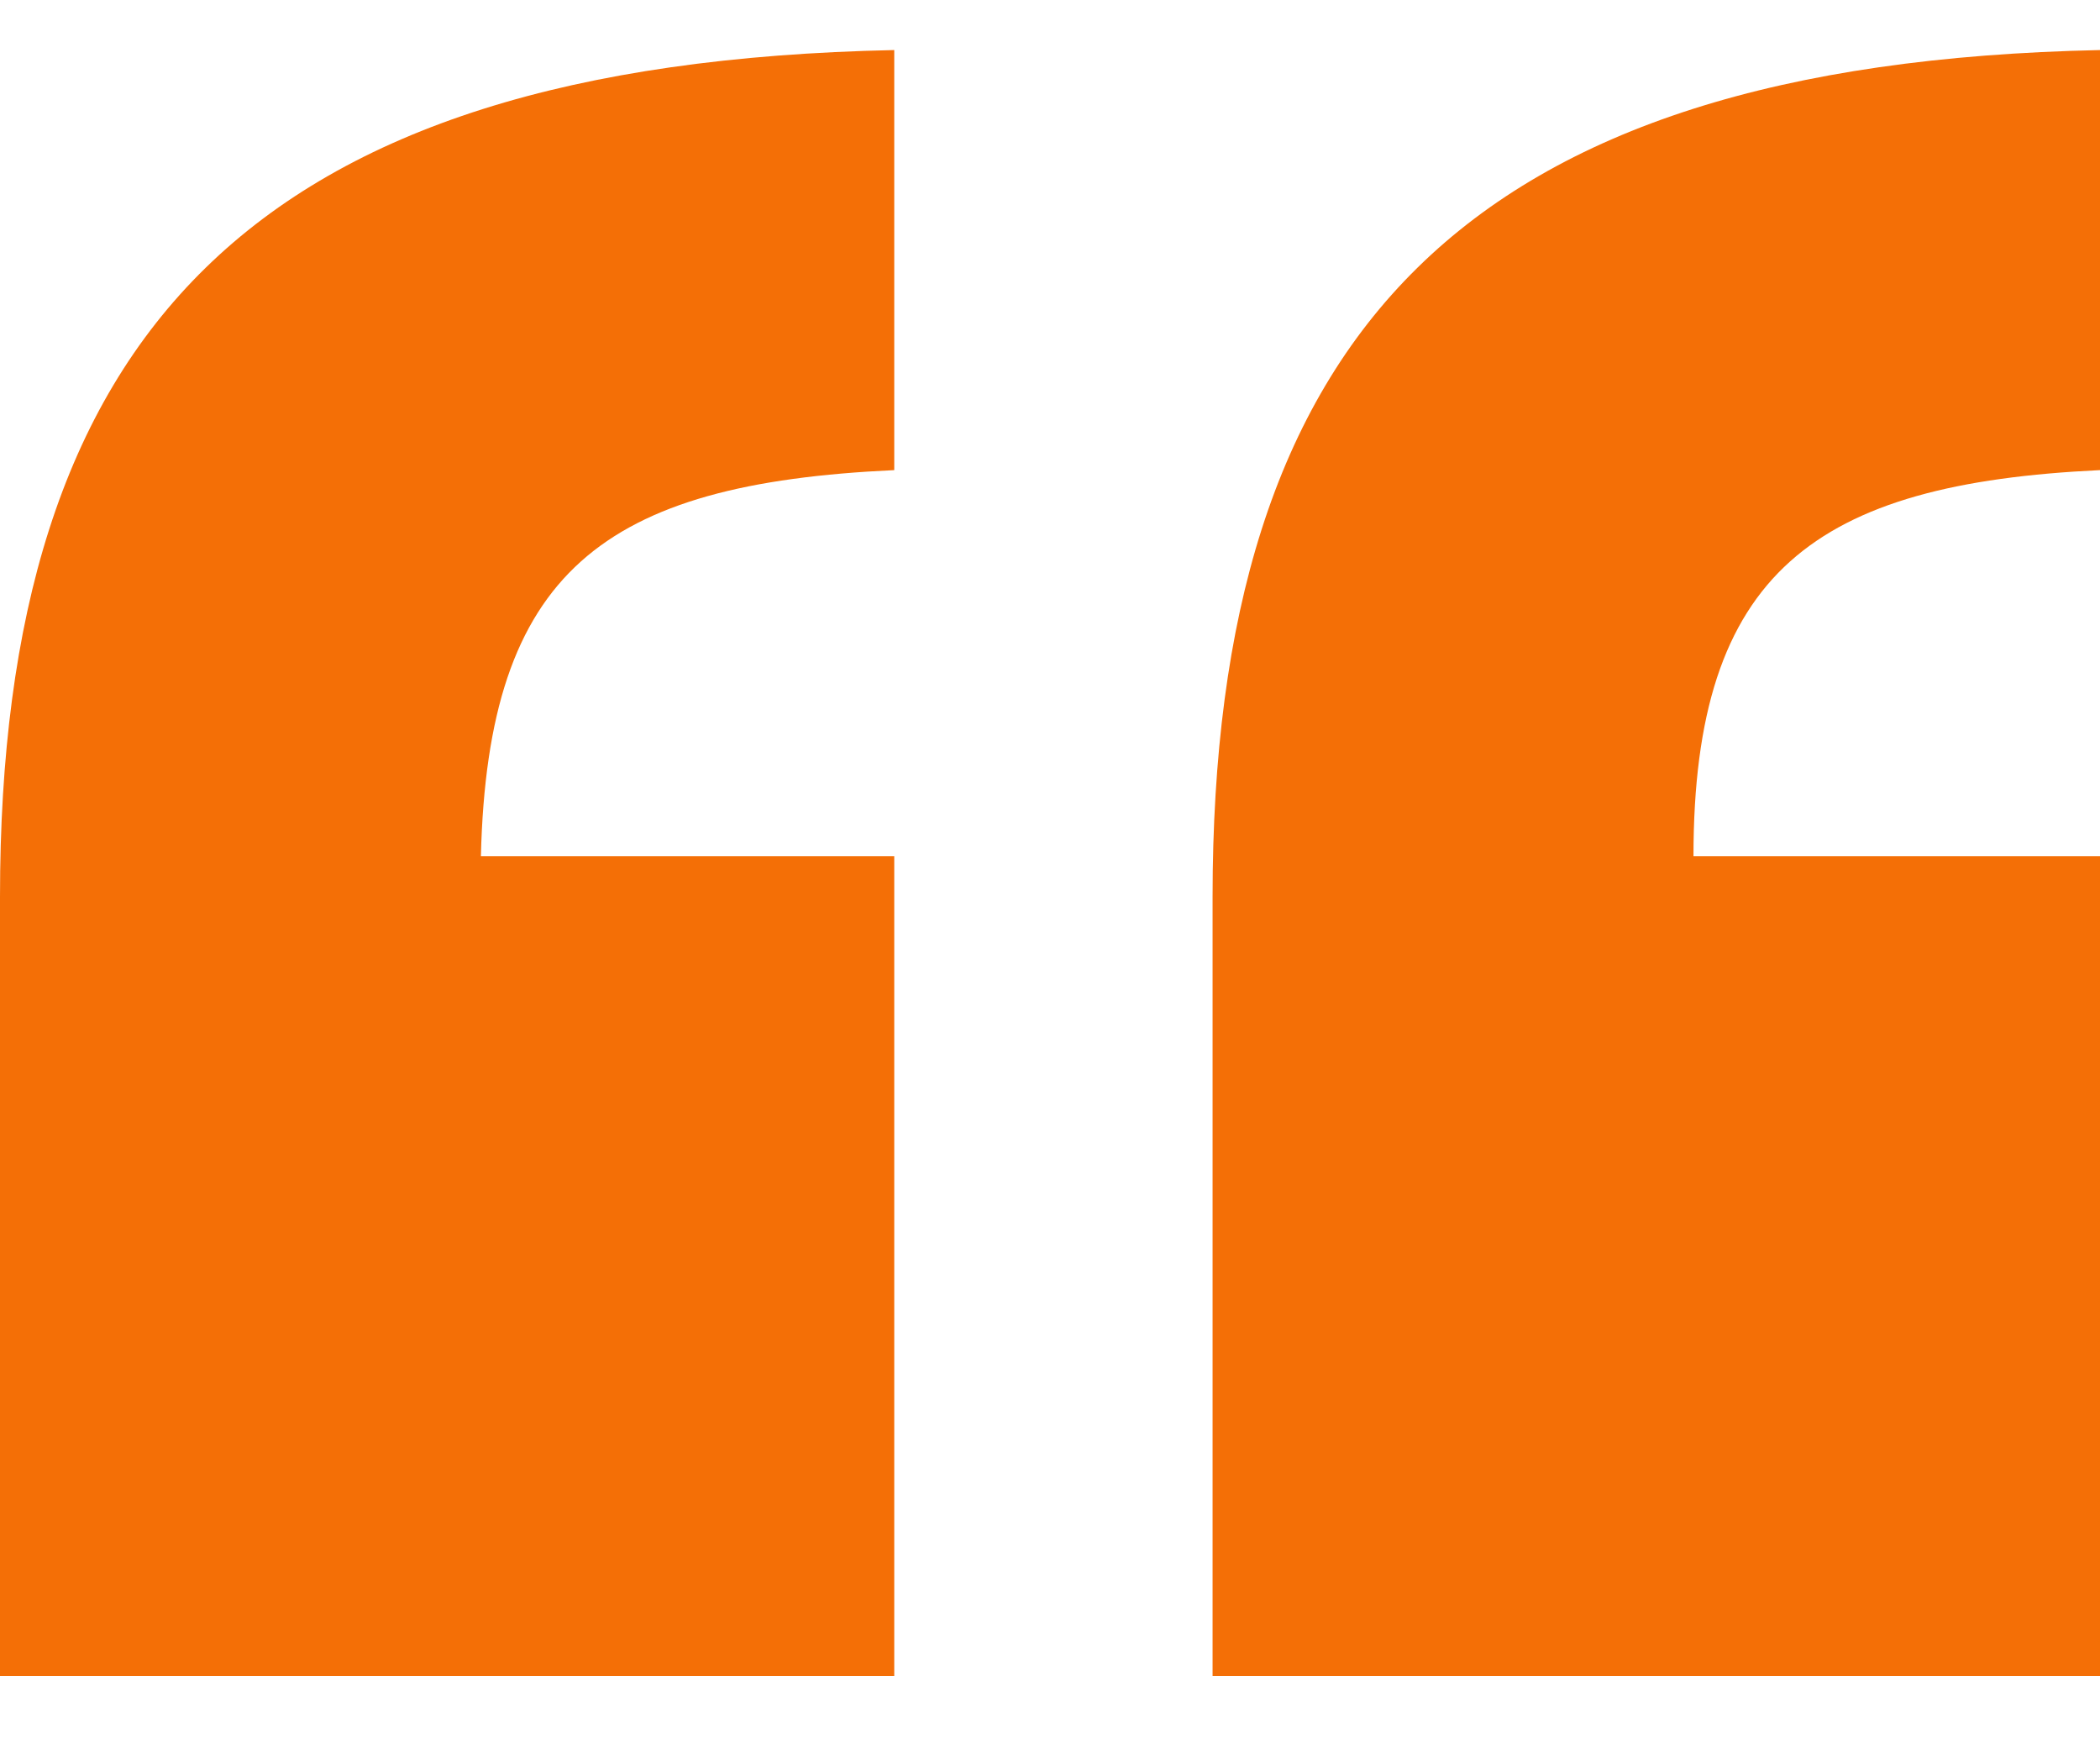 <?xml version="1.0" encoding="UTF-8"?>
<svg width="12px" height="10px" viewBox="0 0 12 10" version="1.1" xmlns="http://www.w3.org/2000/svg" xmlns:xlink="http://www.w3.org/1999/xlink">
    <title>“</title>
    <g id="05---Desktop-pages-v2" stroke="none" stroke-width="1" fill="none" fill-rule="evenodd">
        <g id="Company-Page" transform="translate(-443, -4354)" fill="#F46F06" fill-rule="nonzero">
            <path d="M448.11,4363.576 L448.11,4358.892 L445.748,4358.892 C445.787,4357.266 446.445,4356.763 448.11,4356.686 L448.11,4354.286 C444.432,4354.363 443,4355.912 443,4359.124 L443,4363.576 L448.11,4363.576 Z M455,4363.576 L455,4358.892 L452.677,4358.892 C452.677,4357.266 453.374,4356.763 455,4356.686 L455,4354.286 C451.361,4354.363 449.929,4355.912 449.929,4359.124 L449.929,4363.576 L455,4363.576 Z" id="“"></path>
        </g>
    </g>
</svg>